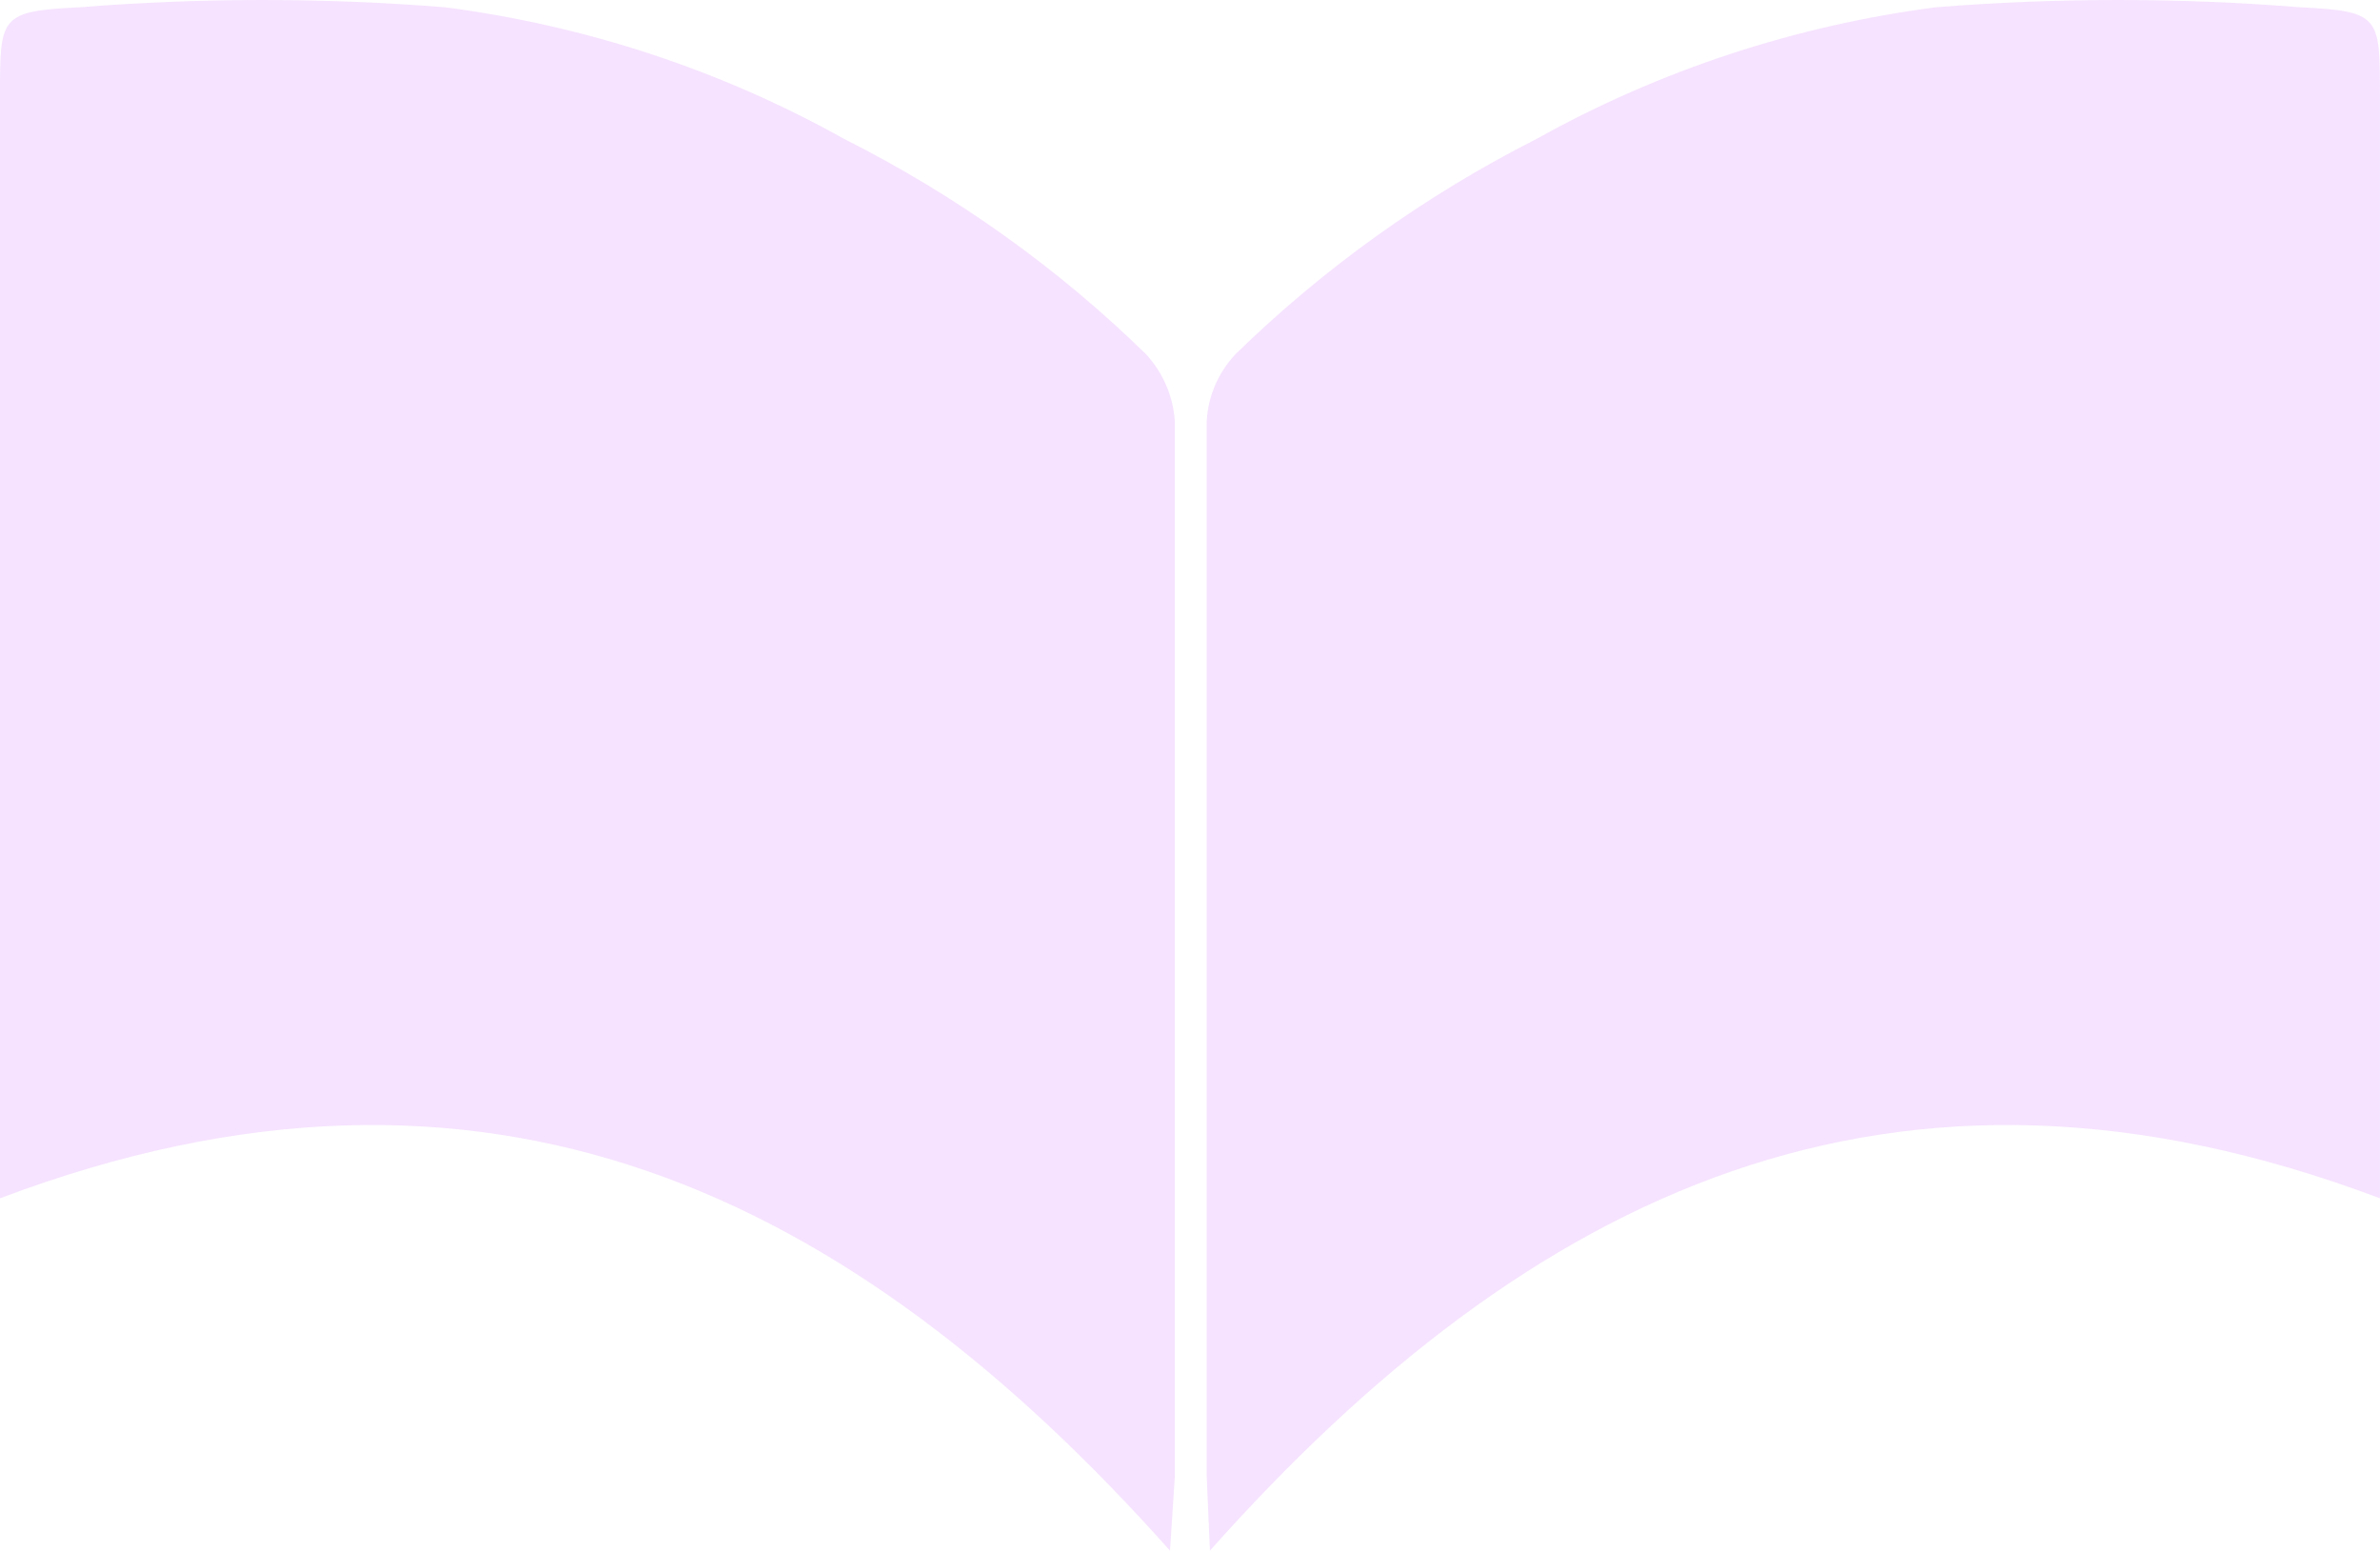 <?xml version="1.0" encoding="UTF-8"?> <svg xmlns="http://www.w3.org/2000/svg" width="482" height="314" viewBox="0 0 482 314" fill="none"> <path d="M236.949 314C172.253 241.395 98.499 205.485 0 242.65V19.034C0 3.353 0 2.255 16.174 1.471C40.771 -0.49 65.492 -0.49 90.089 1.471C118.581 5.156 146.054 14.213 170.959 28.129C193.544 39.503 214.169 54.209 232.097 71.723C235.526 75.468 237.574 80.212 237.919 85.209C237.919 156.559 237.919 227.753 237.919 299.103L236.949 314ZM245.036 314C309.732 241.395 383.323 205.485 481.984 242.65V19.034C481.984 3.353 481.984 2.255 465.81 1.471C441.268 -0.49 416.6 -0.49 392.057 1.471C363.569 5.176 336.1 14.231 311.187 28.129C288.677 39.544 268.112 54.247 250.211 71.723C246.727 75.435 244.67 80.198 244.389 85.209C244.389 156.612 244.389 227.909 244.389 299.103L245.036 314Z" fill="#E1A1FF" fill-opacity="0.3"></path> </svg> 